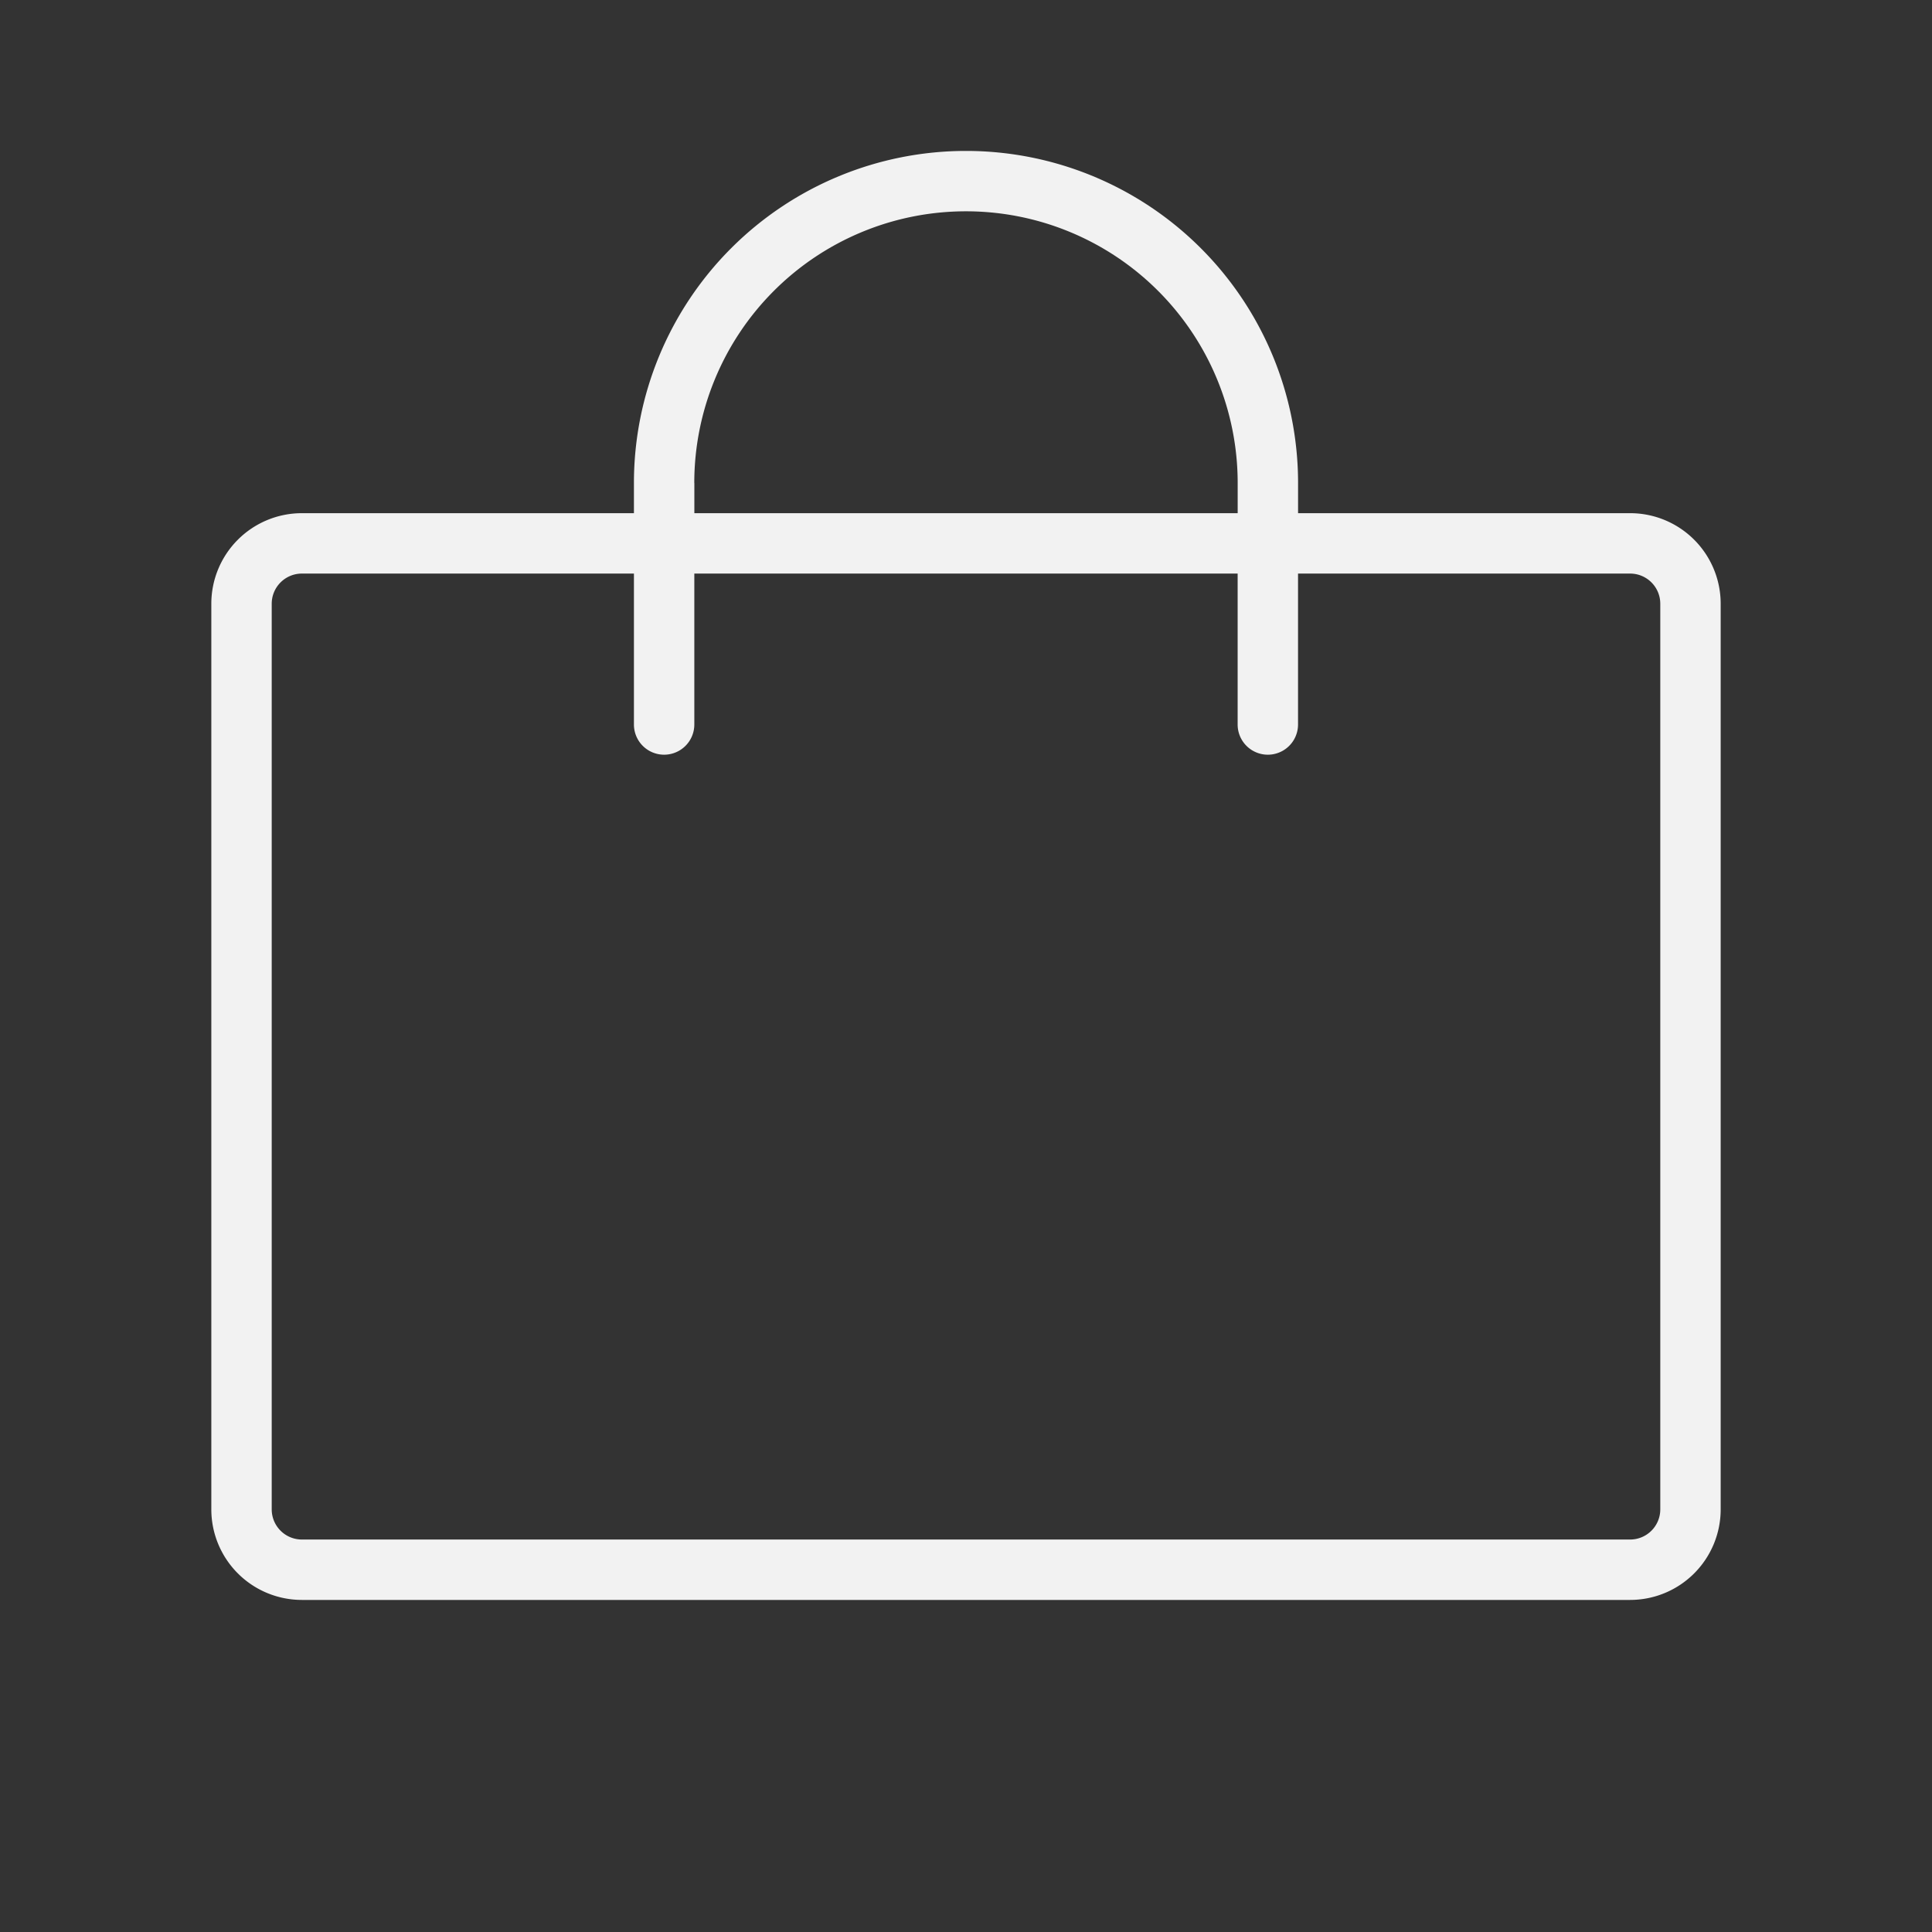 <svg xmlns="http://www.w3.org/2000/svg" width="50" height="50" fill="none"><rect width="100%" height="100%" fill="#333333" stroke="none"/><path fill="#F2F2F2" d="M42.188 13.281h-8.594V12.5a8.594 8.594 0 0 0-17.188 0v.781H7.813a2.344 2.344 0 0 0-2.344 2.344v23.438a2.344 2.344 0 0 0 2.343 2.343h34.376a2.344 2.344 0 0 0 2.343-2.343V15.625a2.344 2.344 0 0 0-2.343-2.344Zm-24.22-.781a7.03 7.03 0 1 1 14.063 0v.781H17.97V12.5Zm25 26.563a.781.781 0 0 1-.78.78H7.812a.781.781 0 0 1-.78-.78V15.625a.781.781 0 0 1 .78-.781h8.594v3.906a.781.781 0 0 0 1.563 0v-3.906H32.03v3.906a.781.781 0 0 0 1.563 0v-3.906h8.593a.781.781 0 0 1 .782.781v23.438Z"/></svg>